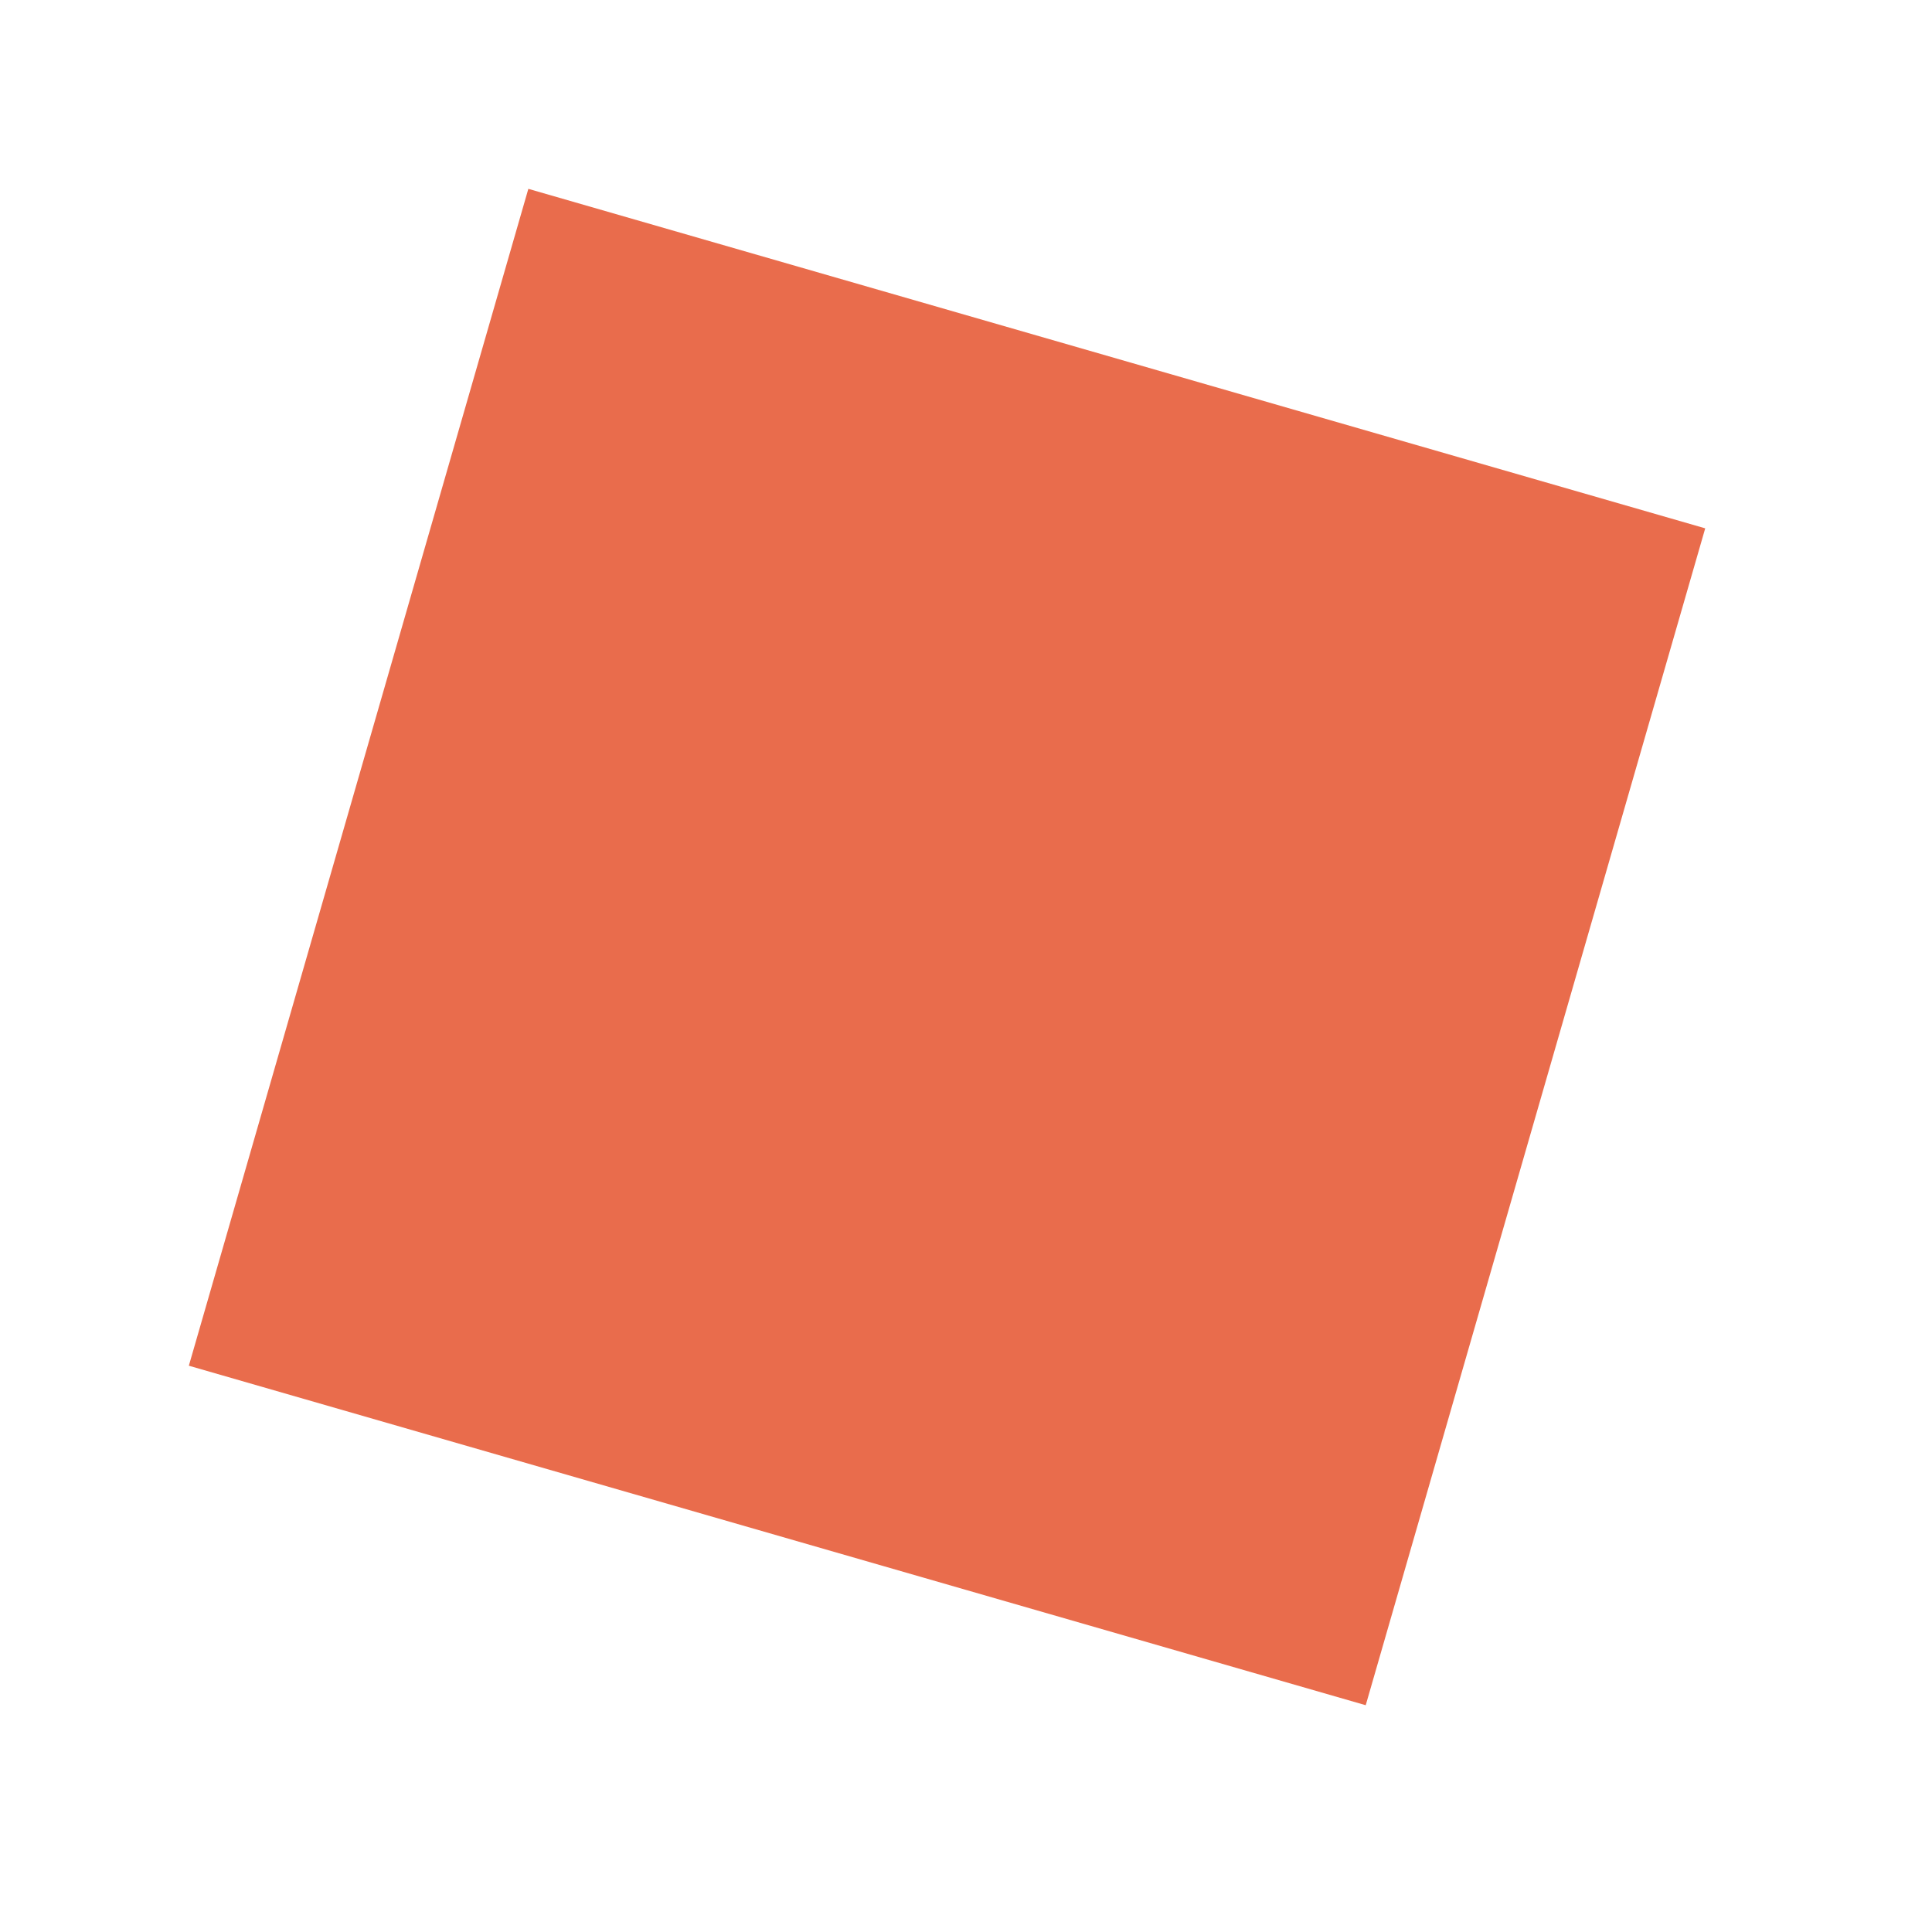<?xml version="1.0" encoding="UTF-8"?> <svg xmlns="http://www.w3.org/2000/svg" width="47" height="47" viewBox="0 0 47 47" fill="none"> <path d="M4.594 33.224L33.224 41.483L41.483 12.853L12.853 4.594L4.594 33.224Z" fill="#E96C4C"></path> </svg> 